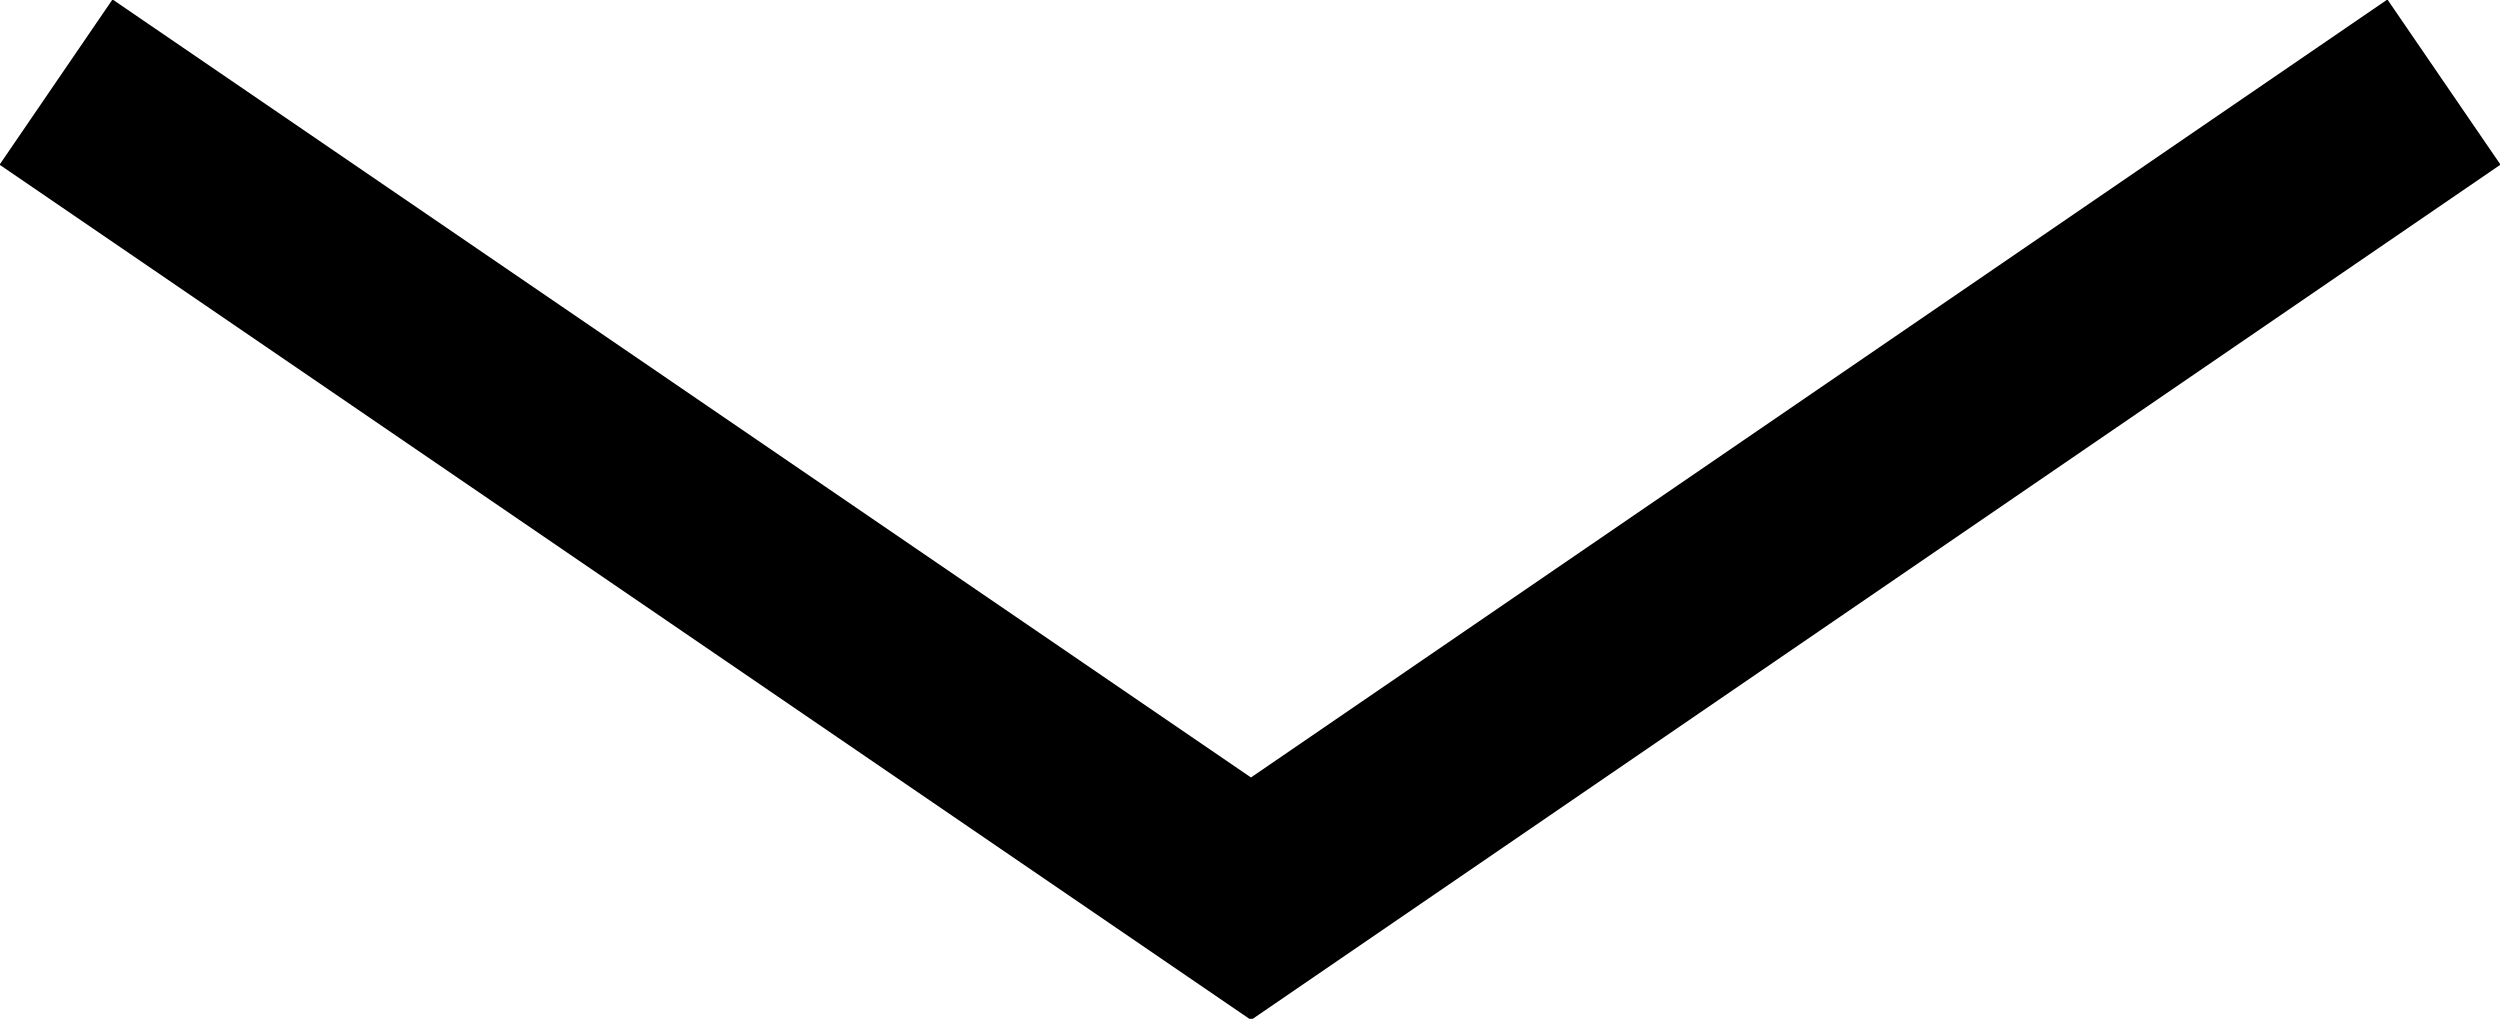 <svg xmlns="http://www.w3.org/2000/svg" viewBox="0 0 12.49 5.09"><g id="レイヤー_2" data-name="レイヤー 2"><g id="文字"><polyline points="12.21 0.41 6.25 4.49 0.28 0.41" style="fill:none;stroke:#000;stroke-miterlimit:10"/></g></g></svg>
